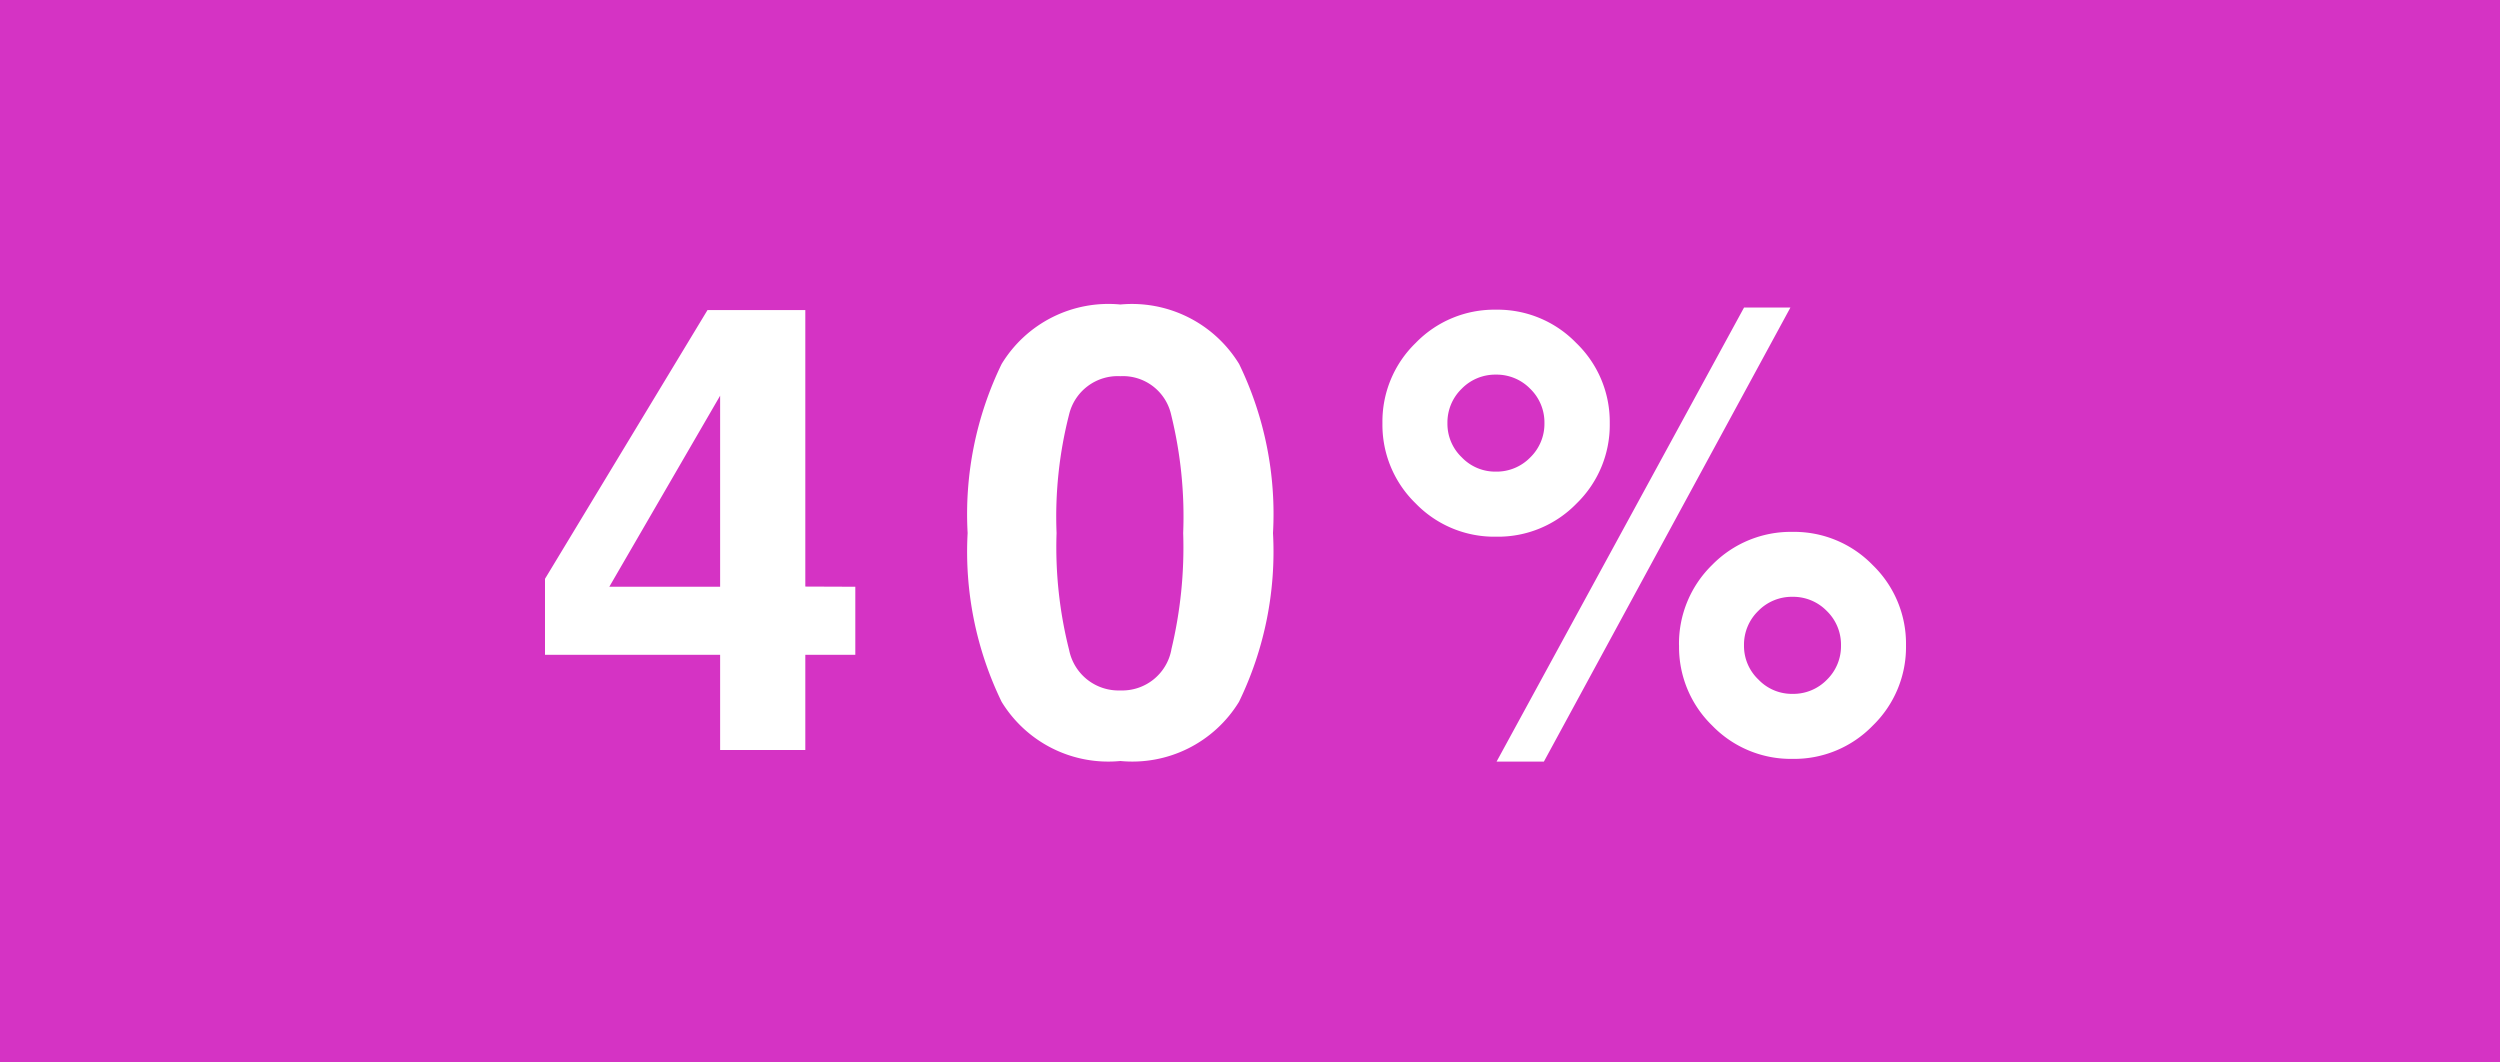 <svg xmlns="http://www.w3.org/2000/svg" width="40" height="17" viewBox="0 0 40 17"><rect x="0" y="0" width="40" height="17" fill="#333333" stroke="none"/><defs><clipPath id="a"><path d="M0 0h40v17H0z"/></clipPath></defs><g clip-path="url(#a)"><path fill="#d533c4" d="M0 0h40v17H0z"/><path fill="#fff" d="M13.685 9.388v1.089h-.8V12h-1.363v-1.523H8.72V9.261l2.6-4.3h1.565v4.424Zm-3.936 0h1.773V6.331Zm8.177 2.788a2 2 0 0 1-1.9-.947 5.5 5.5 0 0 1-.544-2.7 5.5 5.5 0 0 1 .544-2.705 2 2 0 0 1 1.9-.952 2.01 2.01 0 0 1 1.9.952 5.5 5.5 0 0 1 .542 2.705 5.5 5.5 0 0 1-.544 2.7 2 2 0 0 1-1.898.947m.815-1.782a7 7 0 0 0 .19-1.865 6.8 6.8 0 0 0-.193-1.895.79.79 0 0 0-.813-.615.8.8 0 0 0-.82.615 6.6 6.6 0 0 0-.2 1.895 6.7 6.7 0 0 0 .201 1.871.806.806 0 0 0 .82.647.8.8 0 0 0 .816-.653Zm8.123-.068a1.76 1.76 0 0 1 .532-1.289 1.76 1.76 0 0 1 1.284-.527 1.75 1.75 0 0 1 1.284.532 1.75 1.75 0 0 1 .532 1.284 1.75 1.75 0 0 1-.532 1.284 1.75 1.75 0 0 1-1.284.532 1.75 1.75 0 0 1-1.284-.532 1.75 1.75 0 0 1-.531-1.285Zm-4.213-2.271a1.75 1.75 0 0 1-.532-1.284 1.75 1.75 0 0 1 .532-1.284 1.75 1.75 0 0 1 1.284-.532 1.75 1.75 0 0 1 1.284.532 1.75 1.75 0 0 1 .537 1.284 1.75 1.75 0 0 1-.53 1.284 1.75 1.75 0 0 1-1.287.532 1.75 1.75 0 0 1-1.288-.532m2.051 4.131h-.757l3.96-7.266h.742Zm3.433-1.313a.74.74 0 0 0 .547.229.75.75 0 0 0 .549-.227.75.75 0 0 0 .225-.55.75.75 0 0 0-.227-.549.75.75 0 0 0-.549-.227.75.75 0 0 0-.549.227.75.75 0 0 0-.227.549.74.74 0 0 0 .23.547Zm-4.747-3.556a.74.74 0 0 0 .547.229.75.75 0 0 0 .549-.227.75.75 0 0 0 .227-.549.75.75 0 0 0-.227-.549.75.75 0 0 0-.549-.227.75.75 0 0 0-.549.227.75.75 0 0 0-.227.549.74.74 0 0 0 .229.547" data-name="Path 117"/></g></svg>